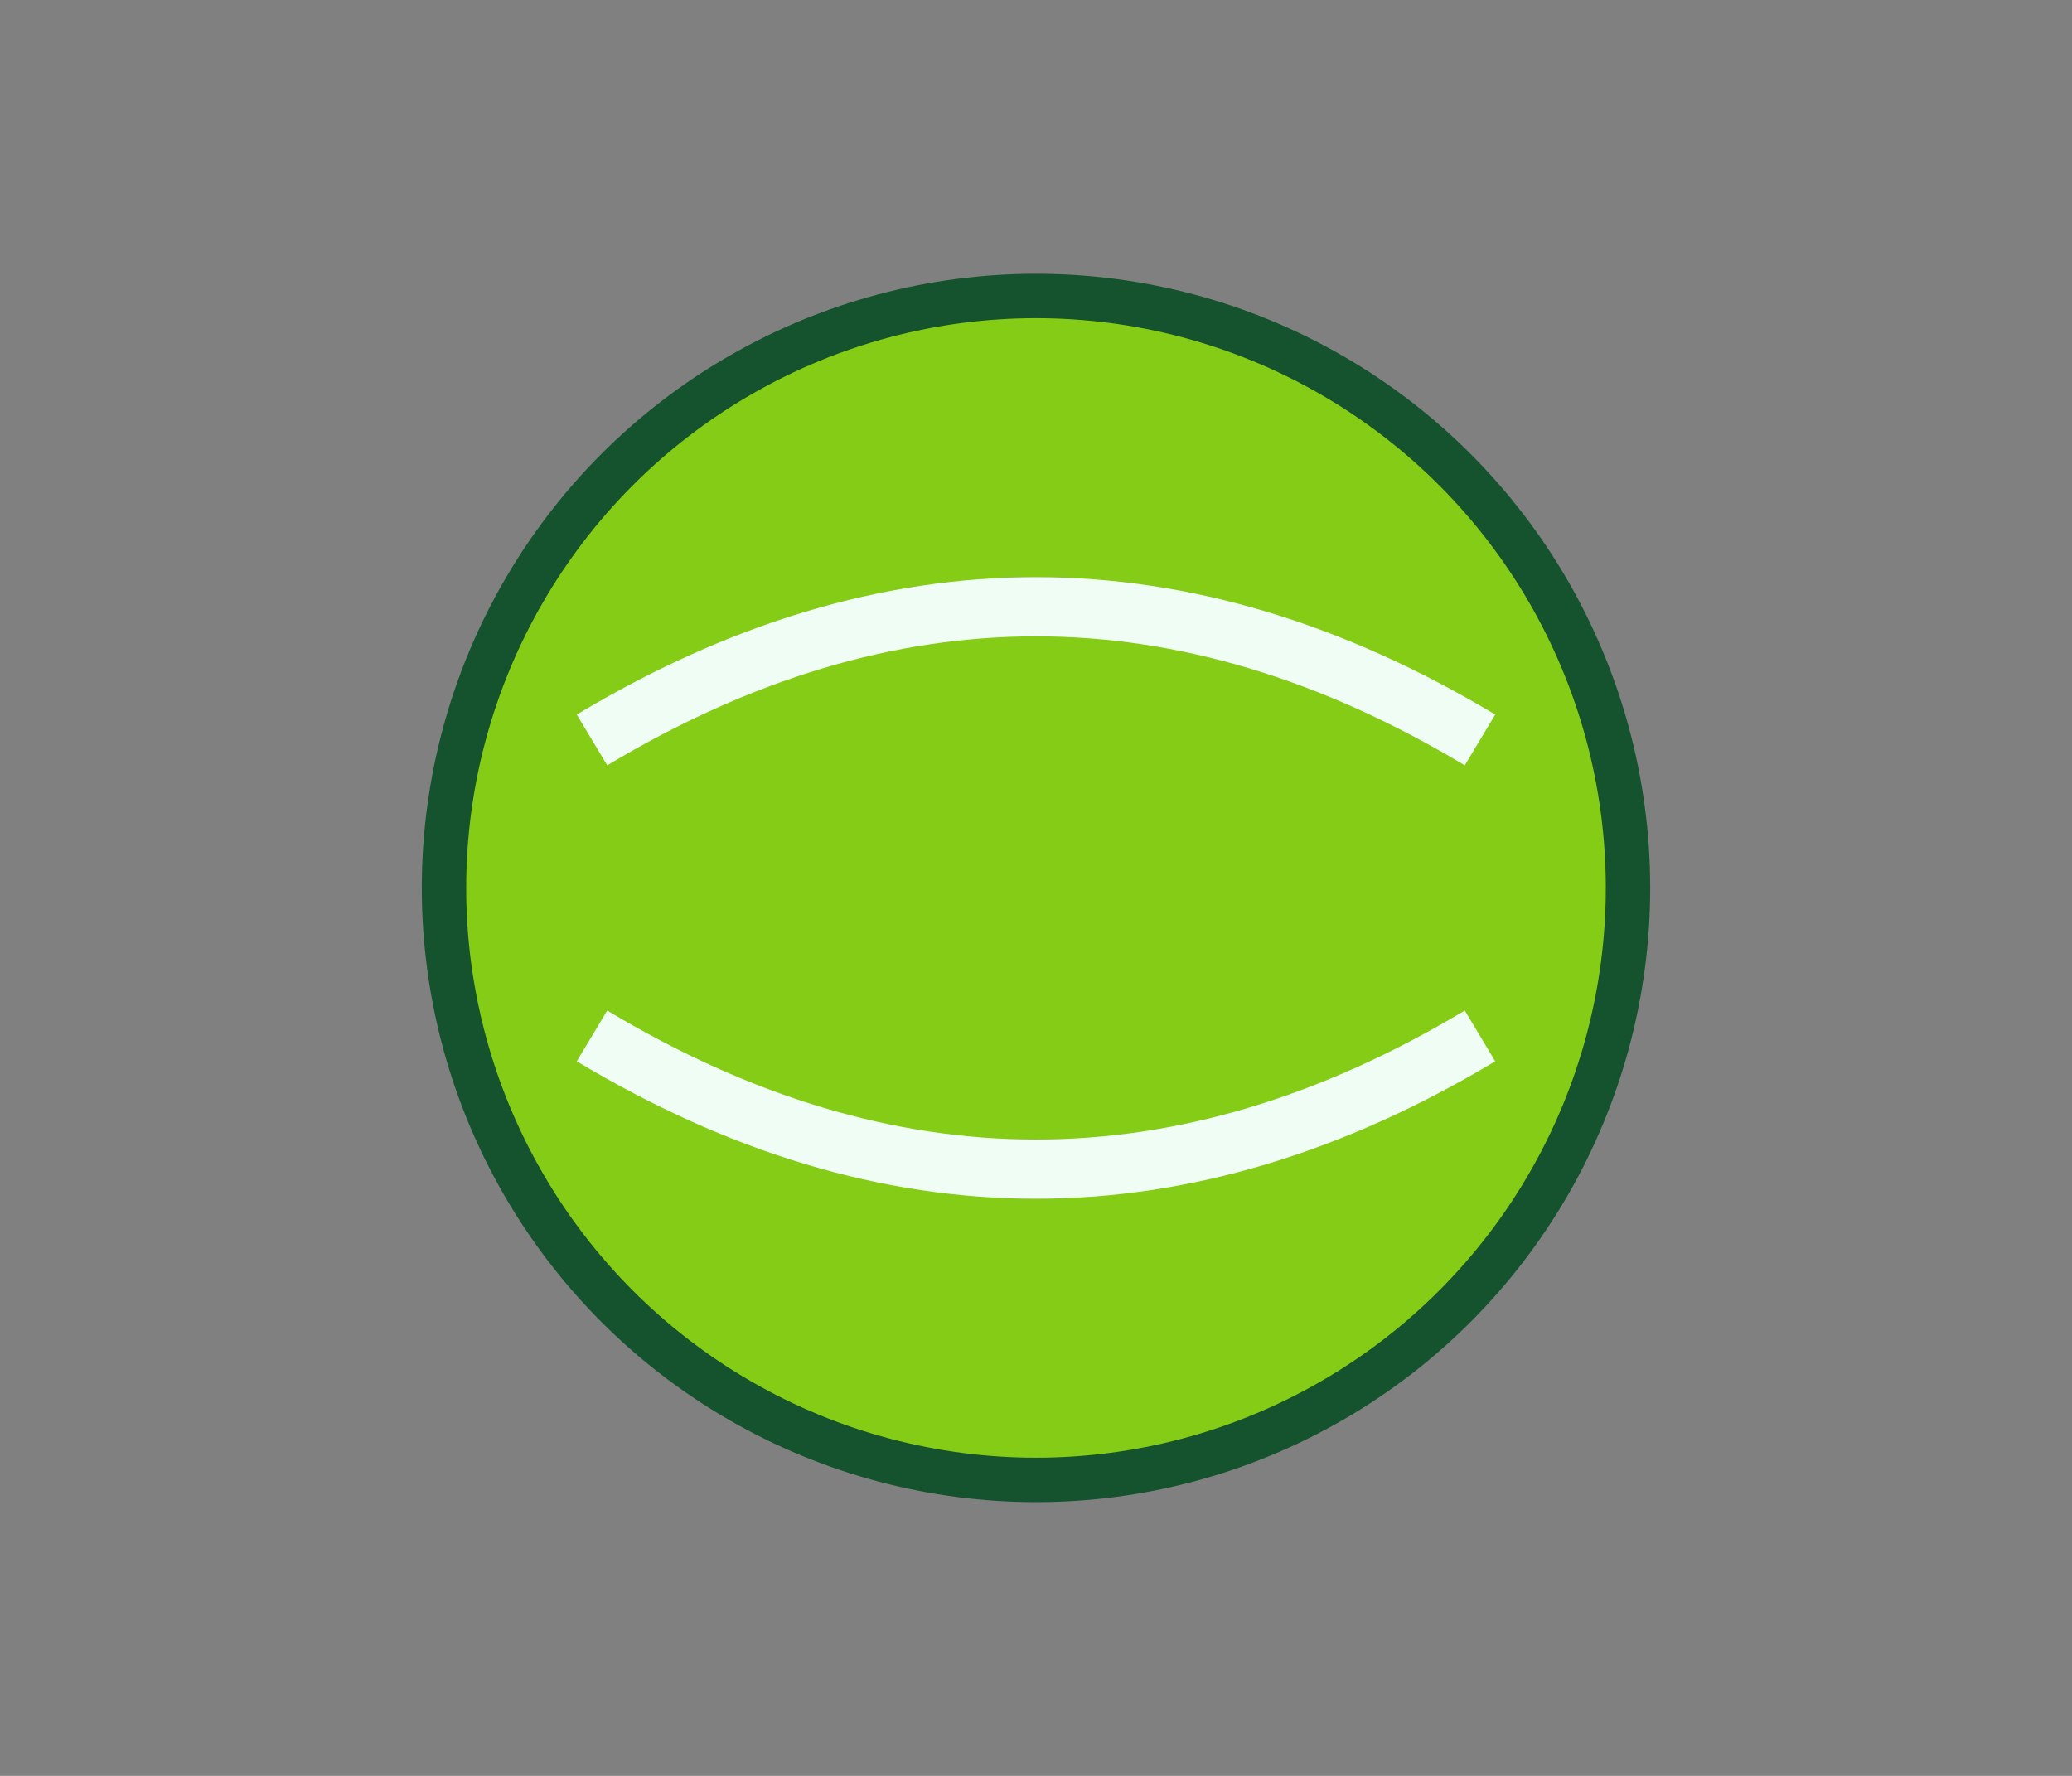 <svg xmlns="http://www.w3.org/2000/svg" viewBox="0 0 140 120">
  <rect x="0" y="0" width="140" height="120" fill="#808080" stroke="none"/>
  <circle cx="70" cy="60" r="40" fill="#84cc16" stroke="#14532d" stroke-width="3"/>
  <path d="M40 50c20-12 40-12 60 0" stroke="#f0fdf4" stroke-width="4" fill="none"/>
  <path d="M40 70c20 12 40 12 60 0" stroke="#f0fdf4" stroke-width="4" fill="none"/>
</svg>